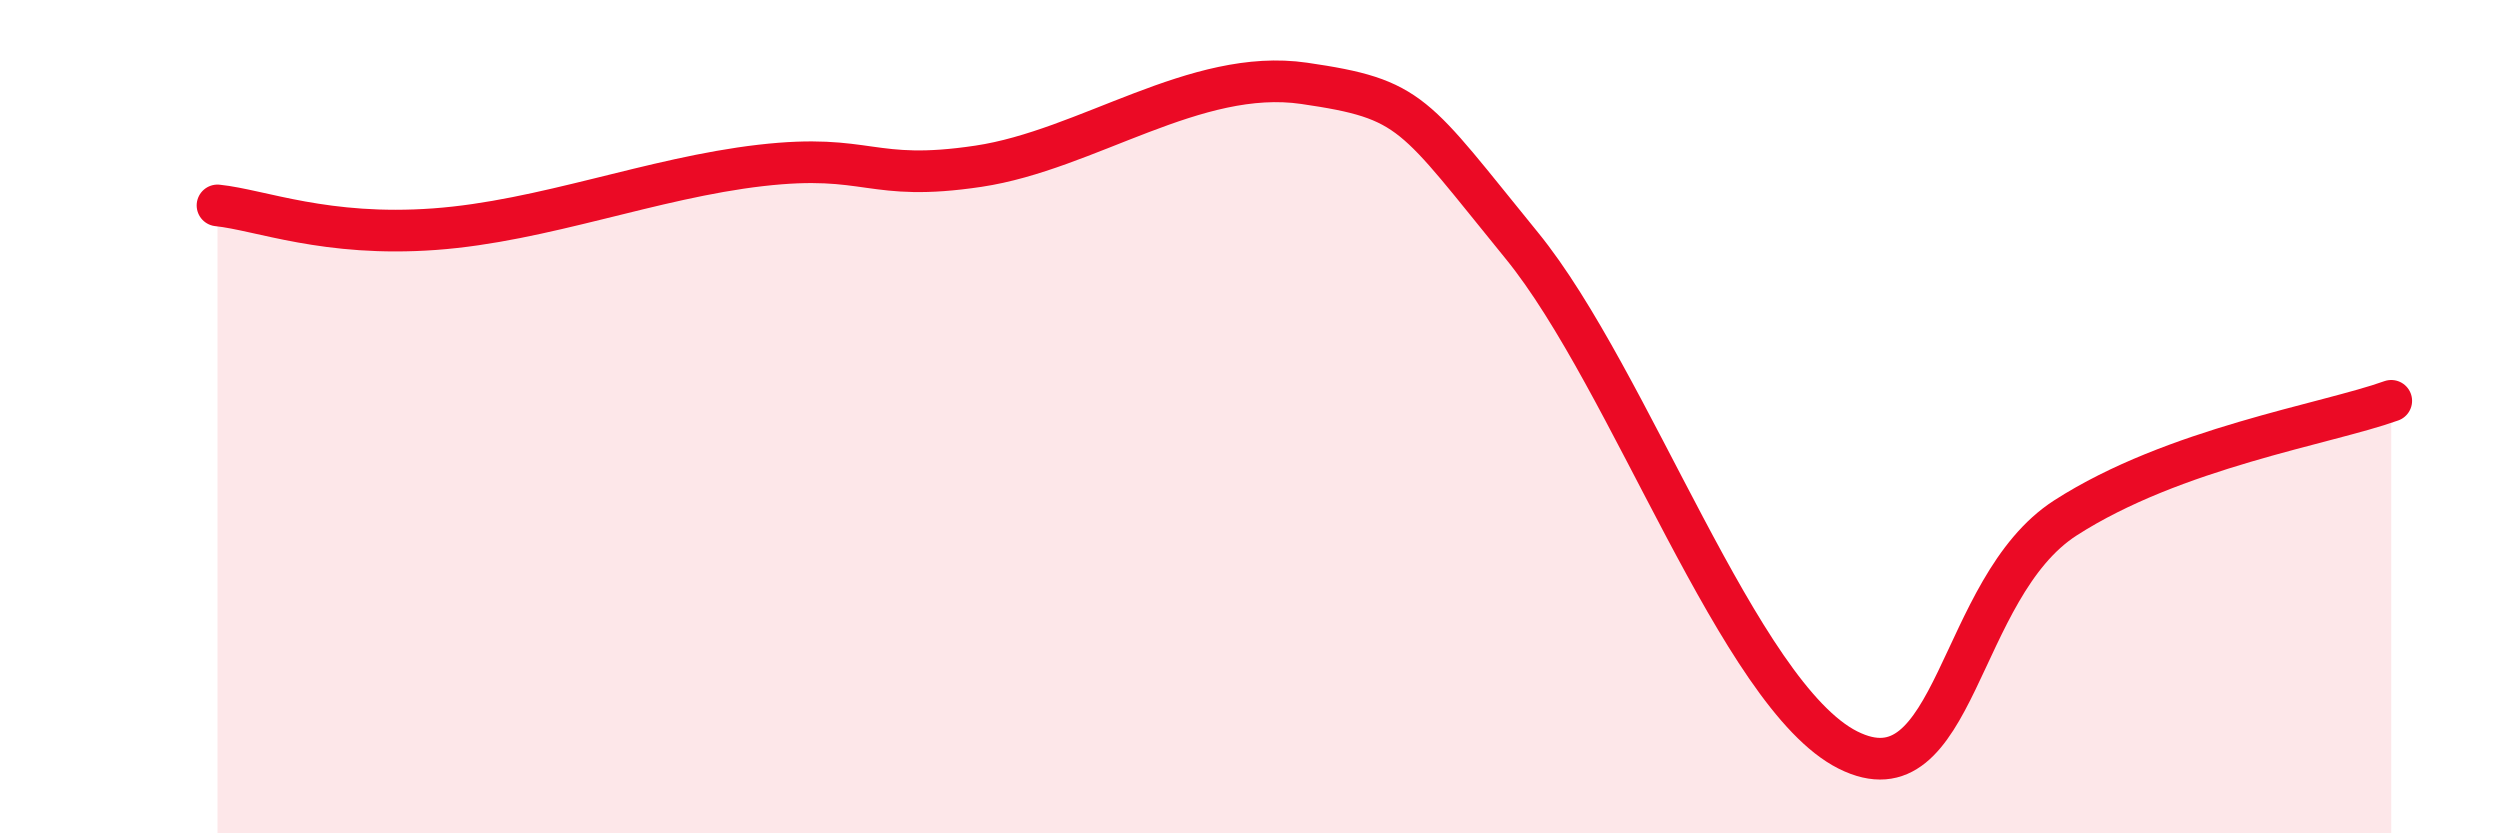 
    <svg width="60" height="20" viewBox="0 0 60 20" xmlns="http://www.w3.org/2000/svg">
      <path
        d="M 5.22,4.93 C 6.26,5.04 7.82,5.69 10.43,5.5 C 13.04,5.31 15.65,4.27 18.26,3.97 C 20.87,3.67 20.87,4.38 23.48,3.99 C 26.09,3.6 28.69,1.62 31.3,2 C 33.91,2.38 33.91,2.69 36.52,5.89 C 39.13,9.09 41.74,16.69 44.35,18 C 46.96,19.31 46.96,14.11 49.57,12.43 C 52.18,10.75 55.83,10.18 57.39,9.62L57.39 20L5.22 20Z"
        fill="#EB0A25"
        opacity="0.1"
        stroke-linecap="round"
        stroke-linejoin="round"
      />
      <path
        d="M 5.22,4.93 C 6.26,5.04 7.82,5.69 10.43,5.5 C 13.04,5.31 15.65,4.27 18.26,3.97 C 20.87,3.67 20.87,4.38 23.48,3.99 C 26.09,3.6 28.69,1.62 31.3,2 C 33.91,2.38 33.91,2.69 36.52,5.89 C 39.13,9.09 41.74,16.69 44.35,18 C 46.96,19.31 46.96,14.11 49.57,12.43 C 52.18,10.75 55.83,10.18 57.39,9.62"
        stroke="#EB0A25"
        stroke-width="1"
        fill="none"
        stroke-linecap="round"
        stroke-linejoin="round"
      />
    </svg>
  